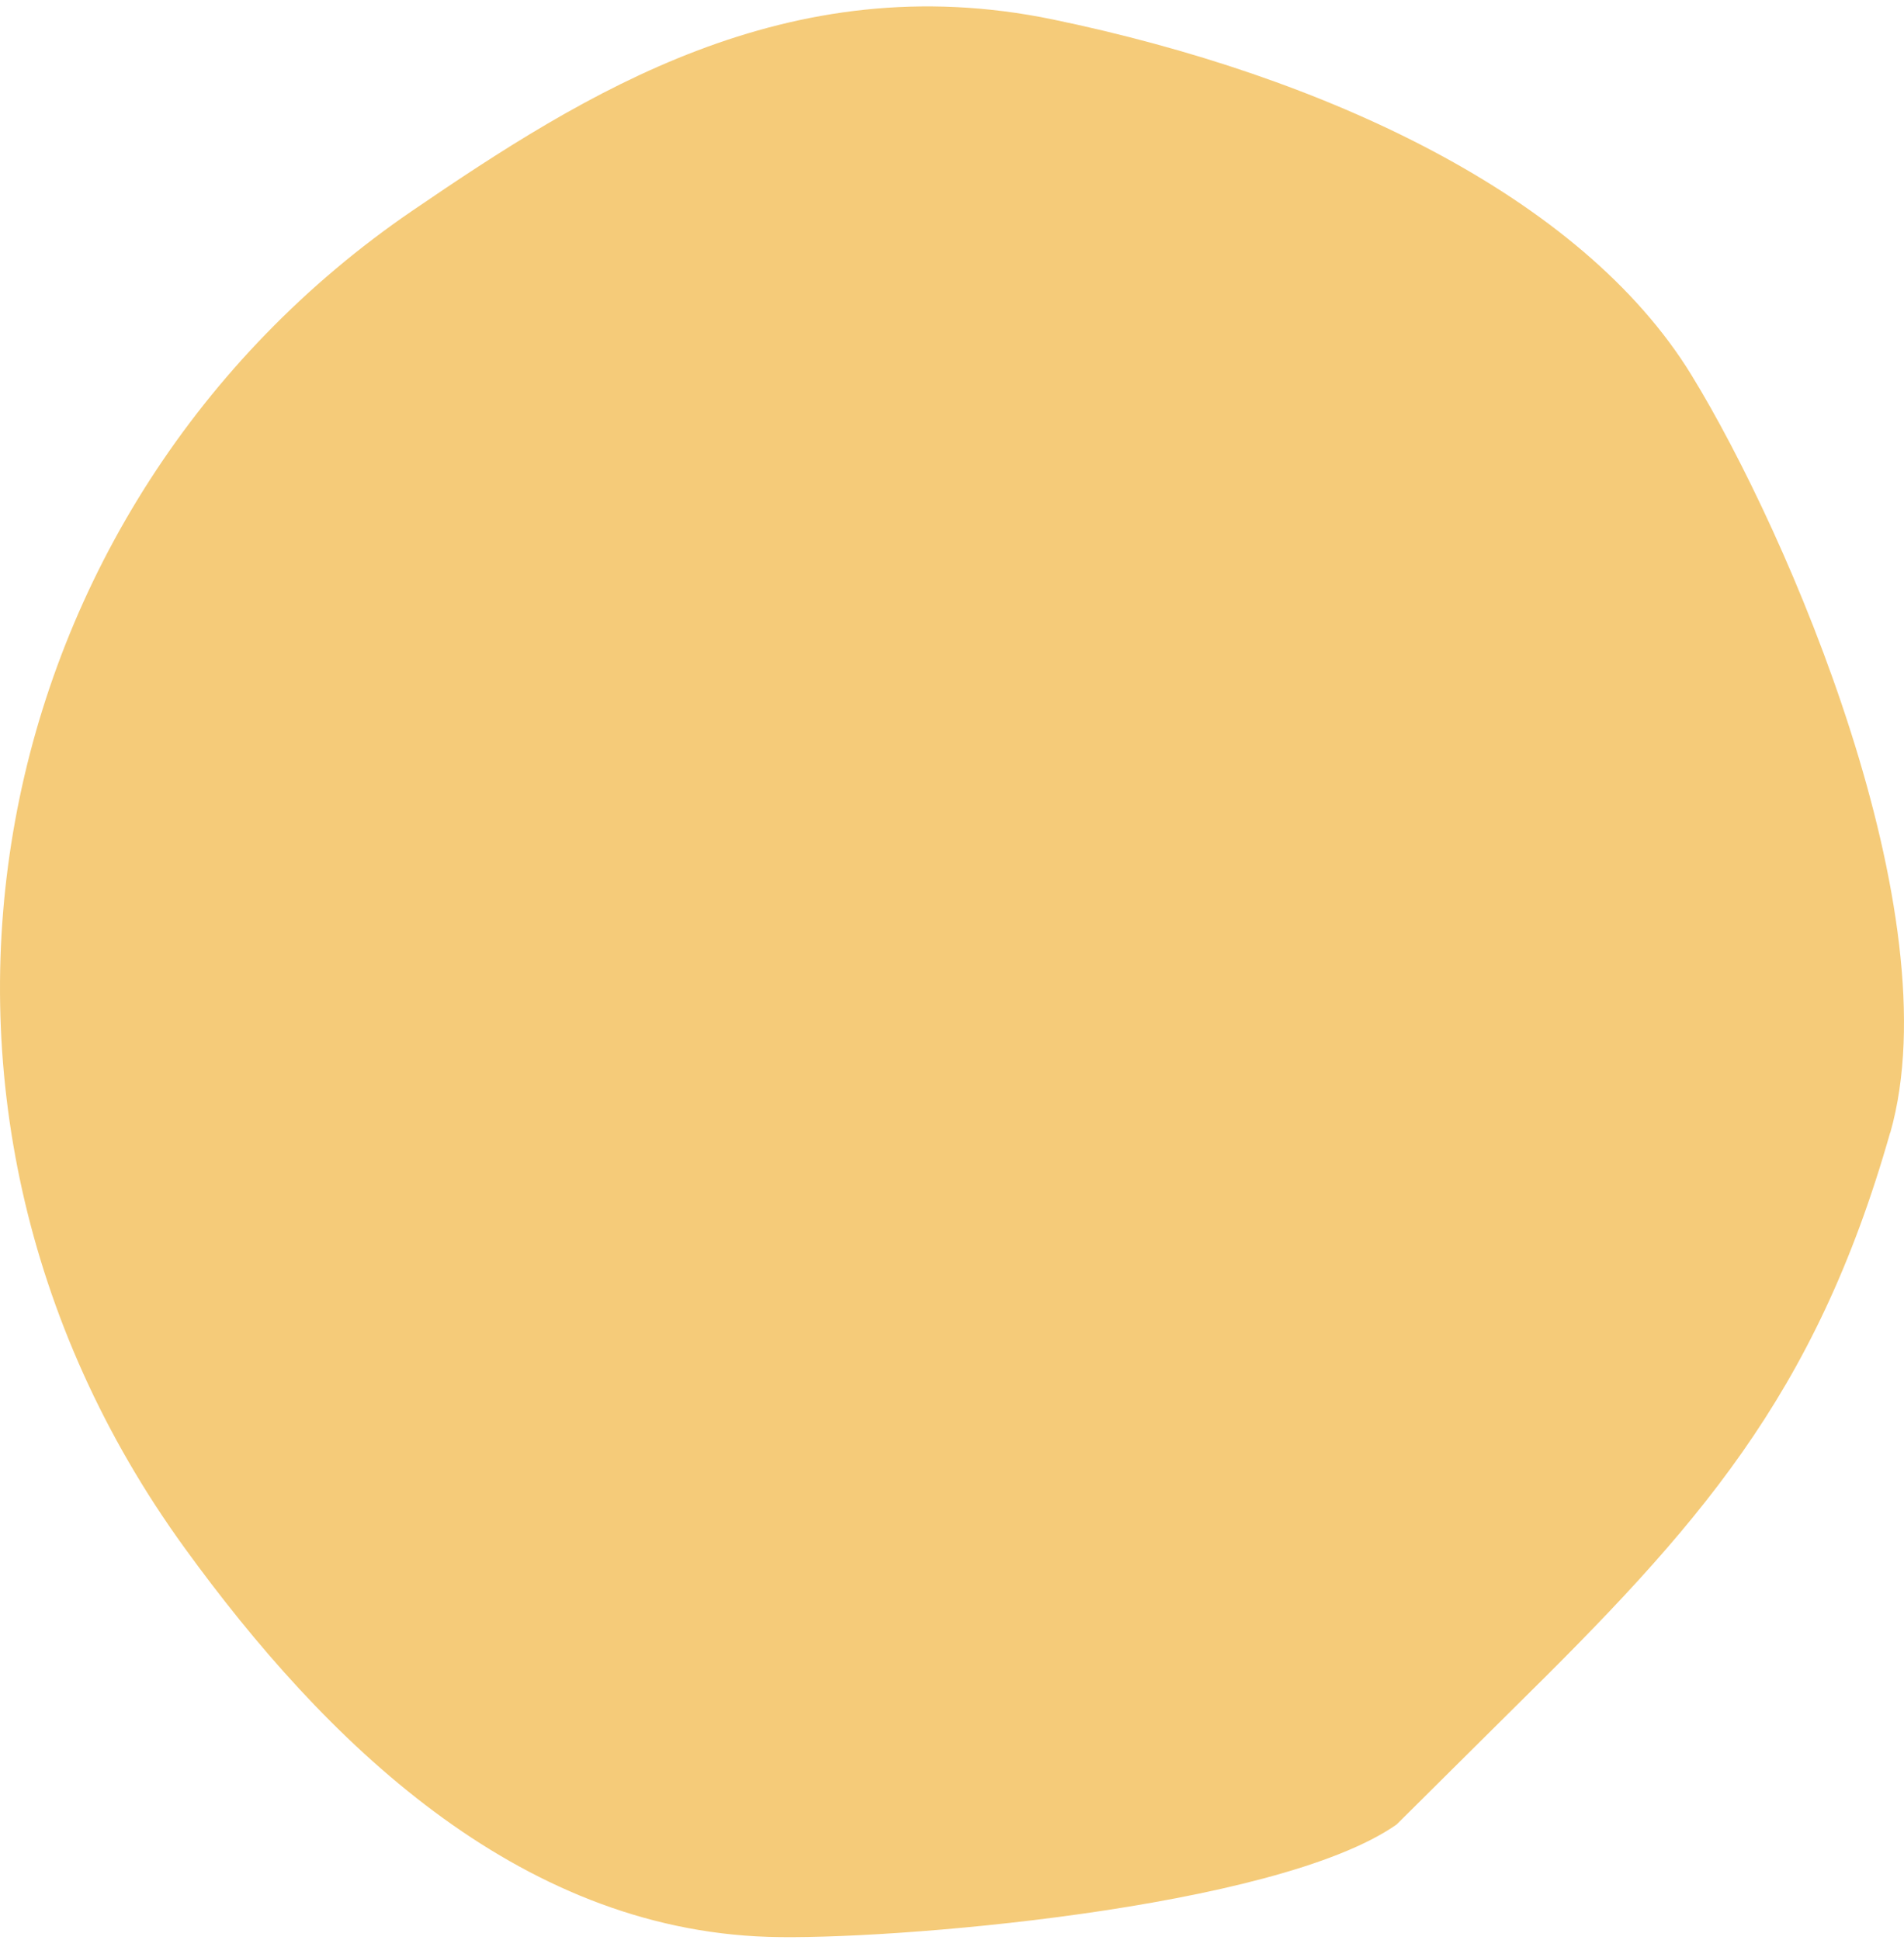 <svg xmlns="http://www.w3.org/2000/svg" width="215" height="219" viewBox="0 0 215 219" fill="none"><path d="M213.456 127.874C220.45 103.268 202.045 60.353 190.989 42.328C178.585 22.11 149.691 8.591 118.908 2.201C88.88 -4.021 65.916 10.594 46.614 23.755C-1.96 56.895 -15.97 124.011 20.862 174.795C36.62 196.539 58.285 217.783 86.753 218.689C100.078 219.118 144.045 215.565 157.7 206.004L170.742 193.058C191.603 172.506 204.928 157.819 213.433 127.897L213.456 127.874Z" fill="#F5CB79"></path></svg>